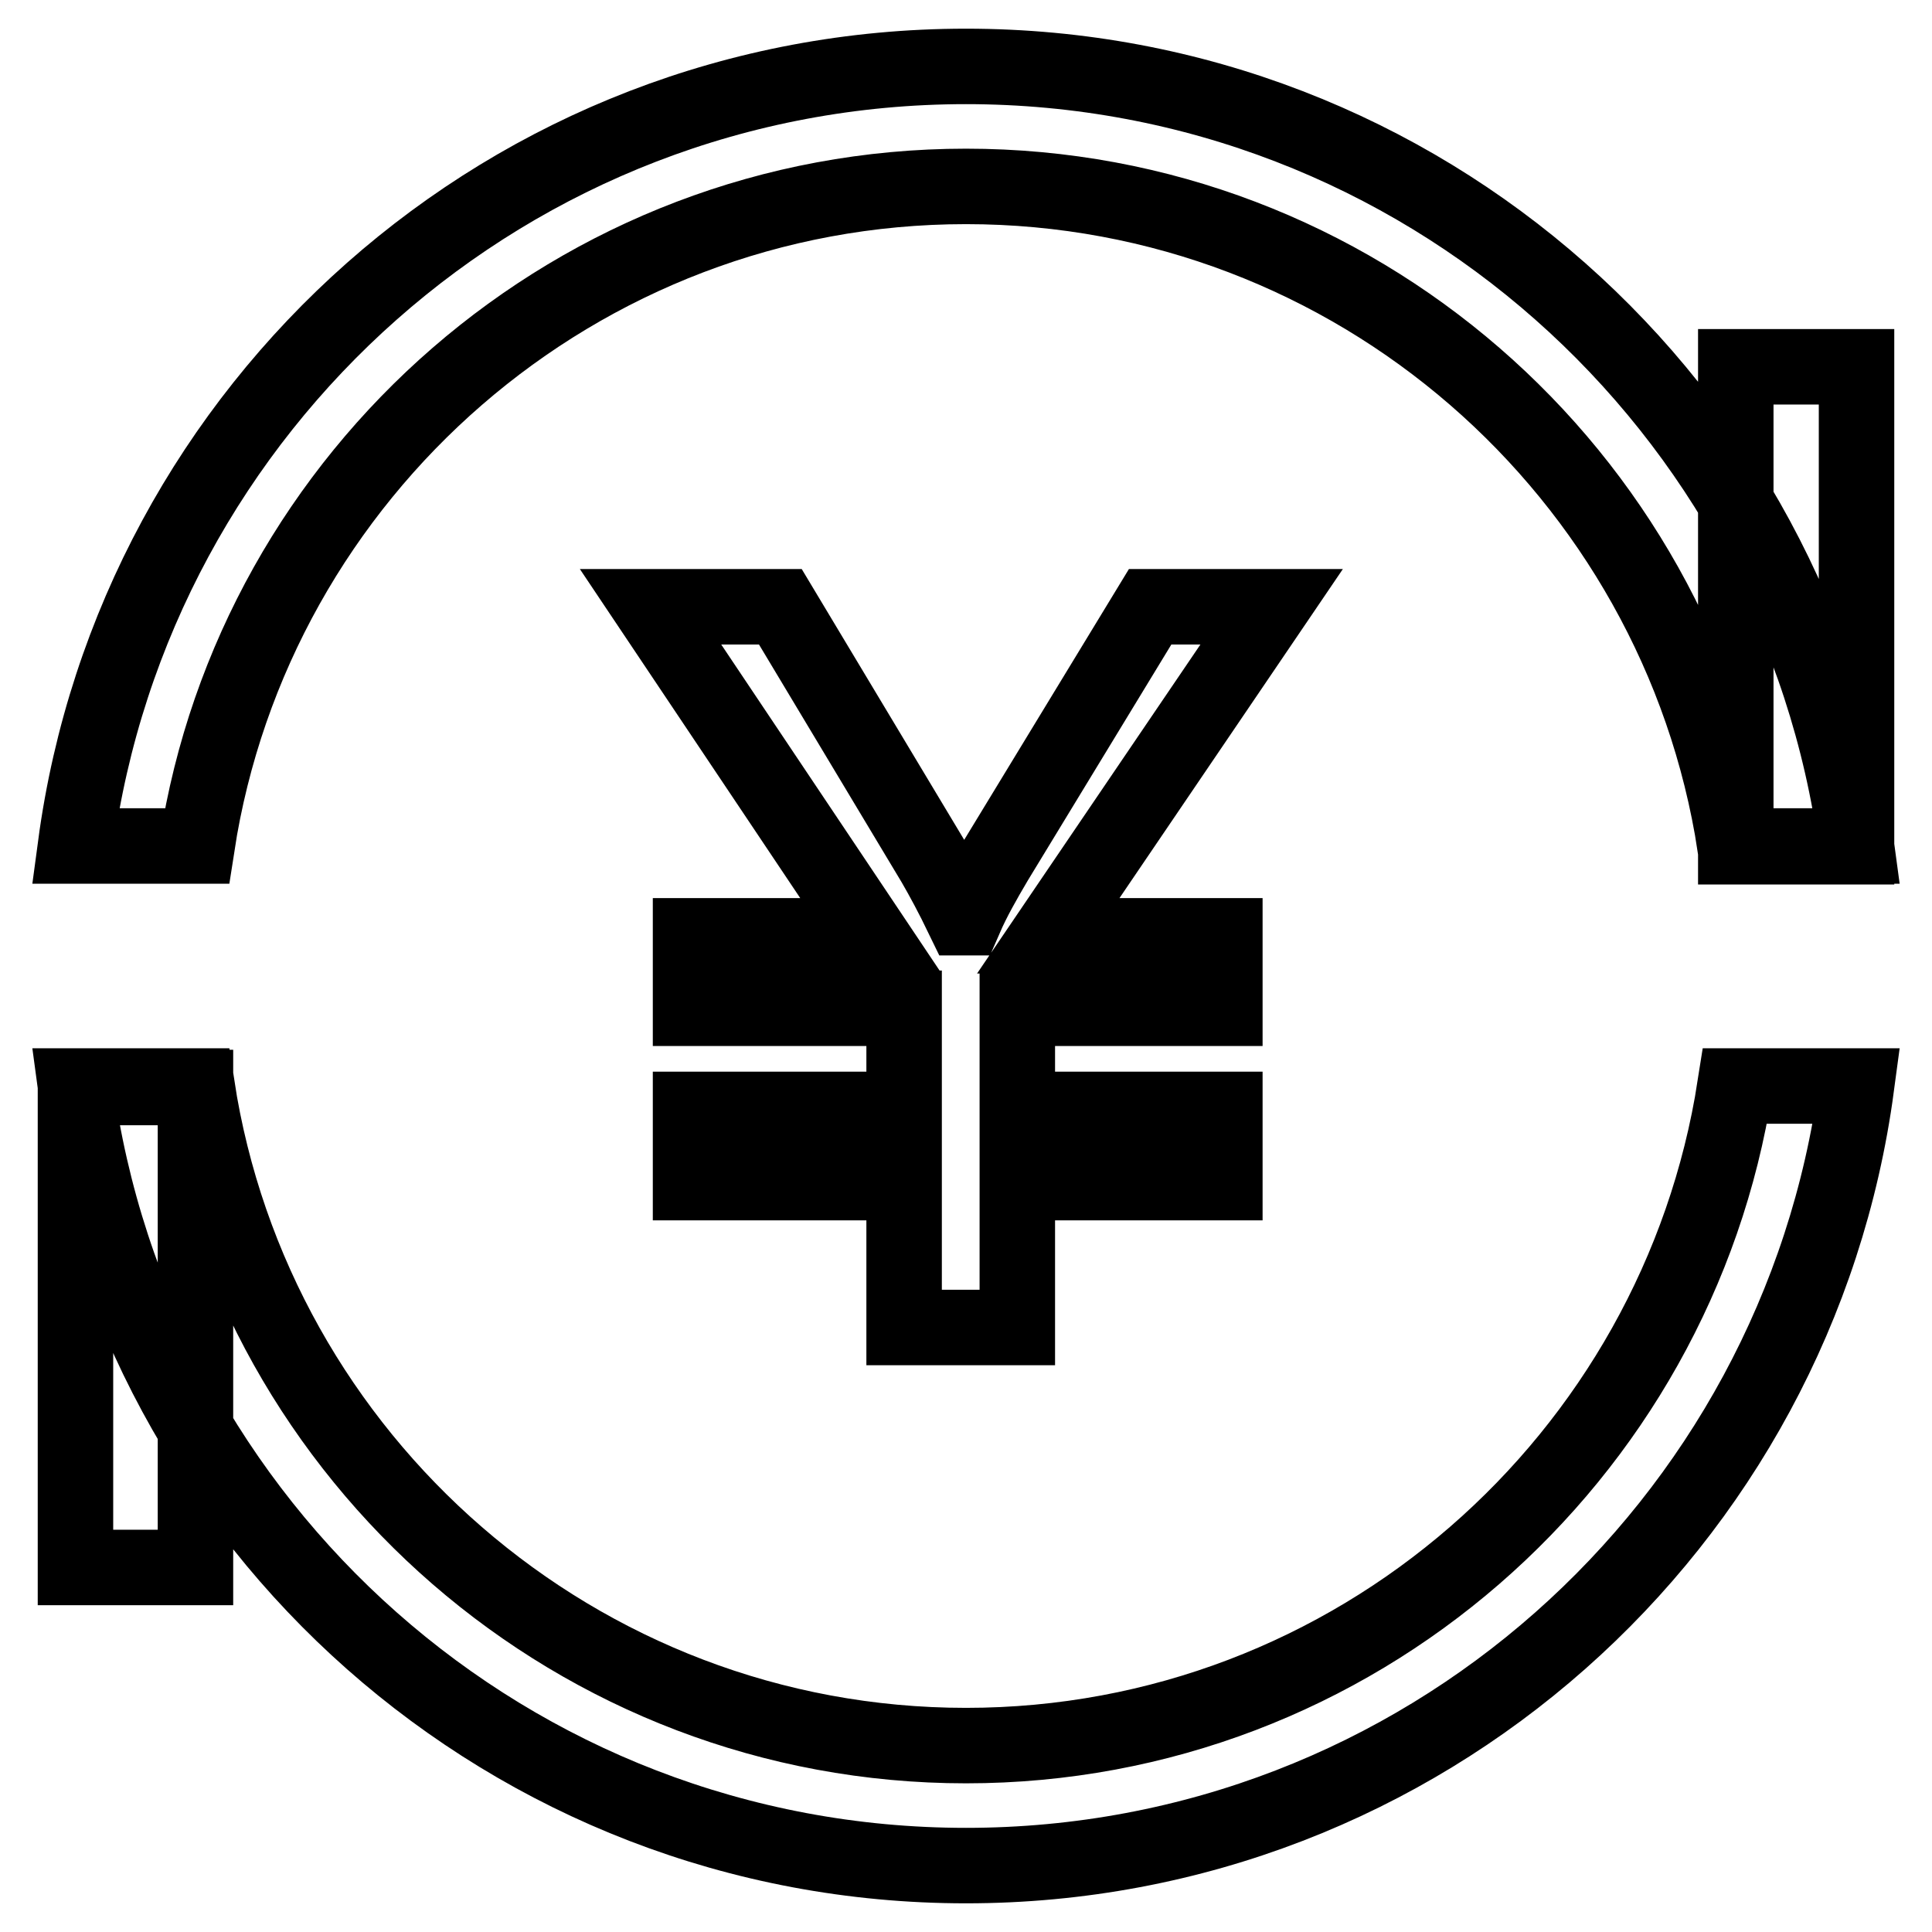 <?xml version="1.0" encoding="utf-8"?>
<!-- Svg Vector Icons : http://www.onlinewebfonts.com/icon -->
<!DOCTYPE svg PUBLIC "-//W3C//DTD SVG 1.1//EN" "http://www.w3.org/Graphics/SVG/1.1/DTD/svg11.dtd">
<svg version="1.1" xmlns="http://www.w3.org/2000/svg" xmlns:xlink="http://www.w3.org/1999/xlink" x="0px" y="0px" viewBox="0 0 256 256" enable-background="new 0 0 256 256" xml:space="preserve">
<g> <path stroke-width="10" fill-opacity="0" stroke="#000000"  d="M168.5,80.4L138.9,124h23.4v9.6h-27.5v13.4h27.5v9.7h-27.5v19.2h-15v-19.2H91.5v-9.7h28.3v-13.4H91.5V124 h23.9L86.2,80.4h17.2l20.4,34c1.1,1.9,2.4,4.3,3.8,7.2h0.3c1-2.3,2.4-4.8,4-7.5l20.5-33.7H168.5z M26.1,112.1 C33.7,62.7,76.5,24.7,128,24.7c51.5,0,94.3,38,101.9,87.4H246C238.2,53.8,188.4,8.8,128,8.8S17.8,53.8,10,112.1H26.1z M229.9,143.9 c-7.7,49.4-50.4,87.4-101.9,87.4c-51.5,0-94.3-38-101.9-87.4H10c7.8,58.3,57.6,103.3,118,103.3s110.2-45,118-103.3H229.9z  M25.9,144.1H10v63.6h15.9V144.1z M246,48.6H230v63.6H246V48.6z"/></g>
</svg>